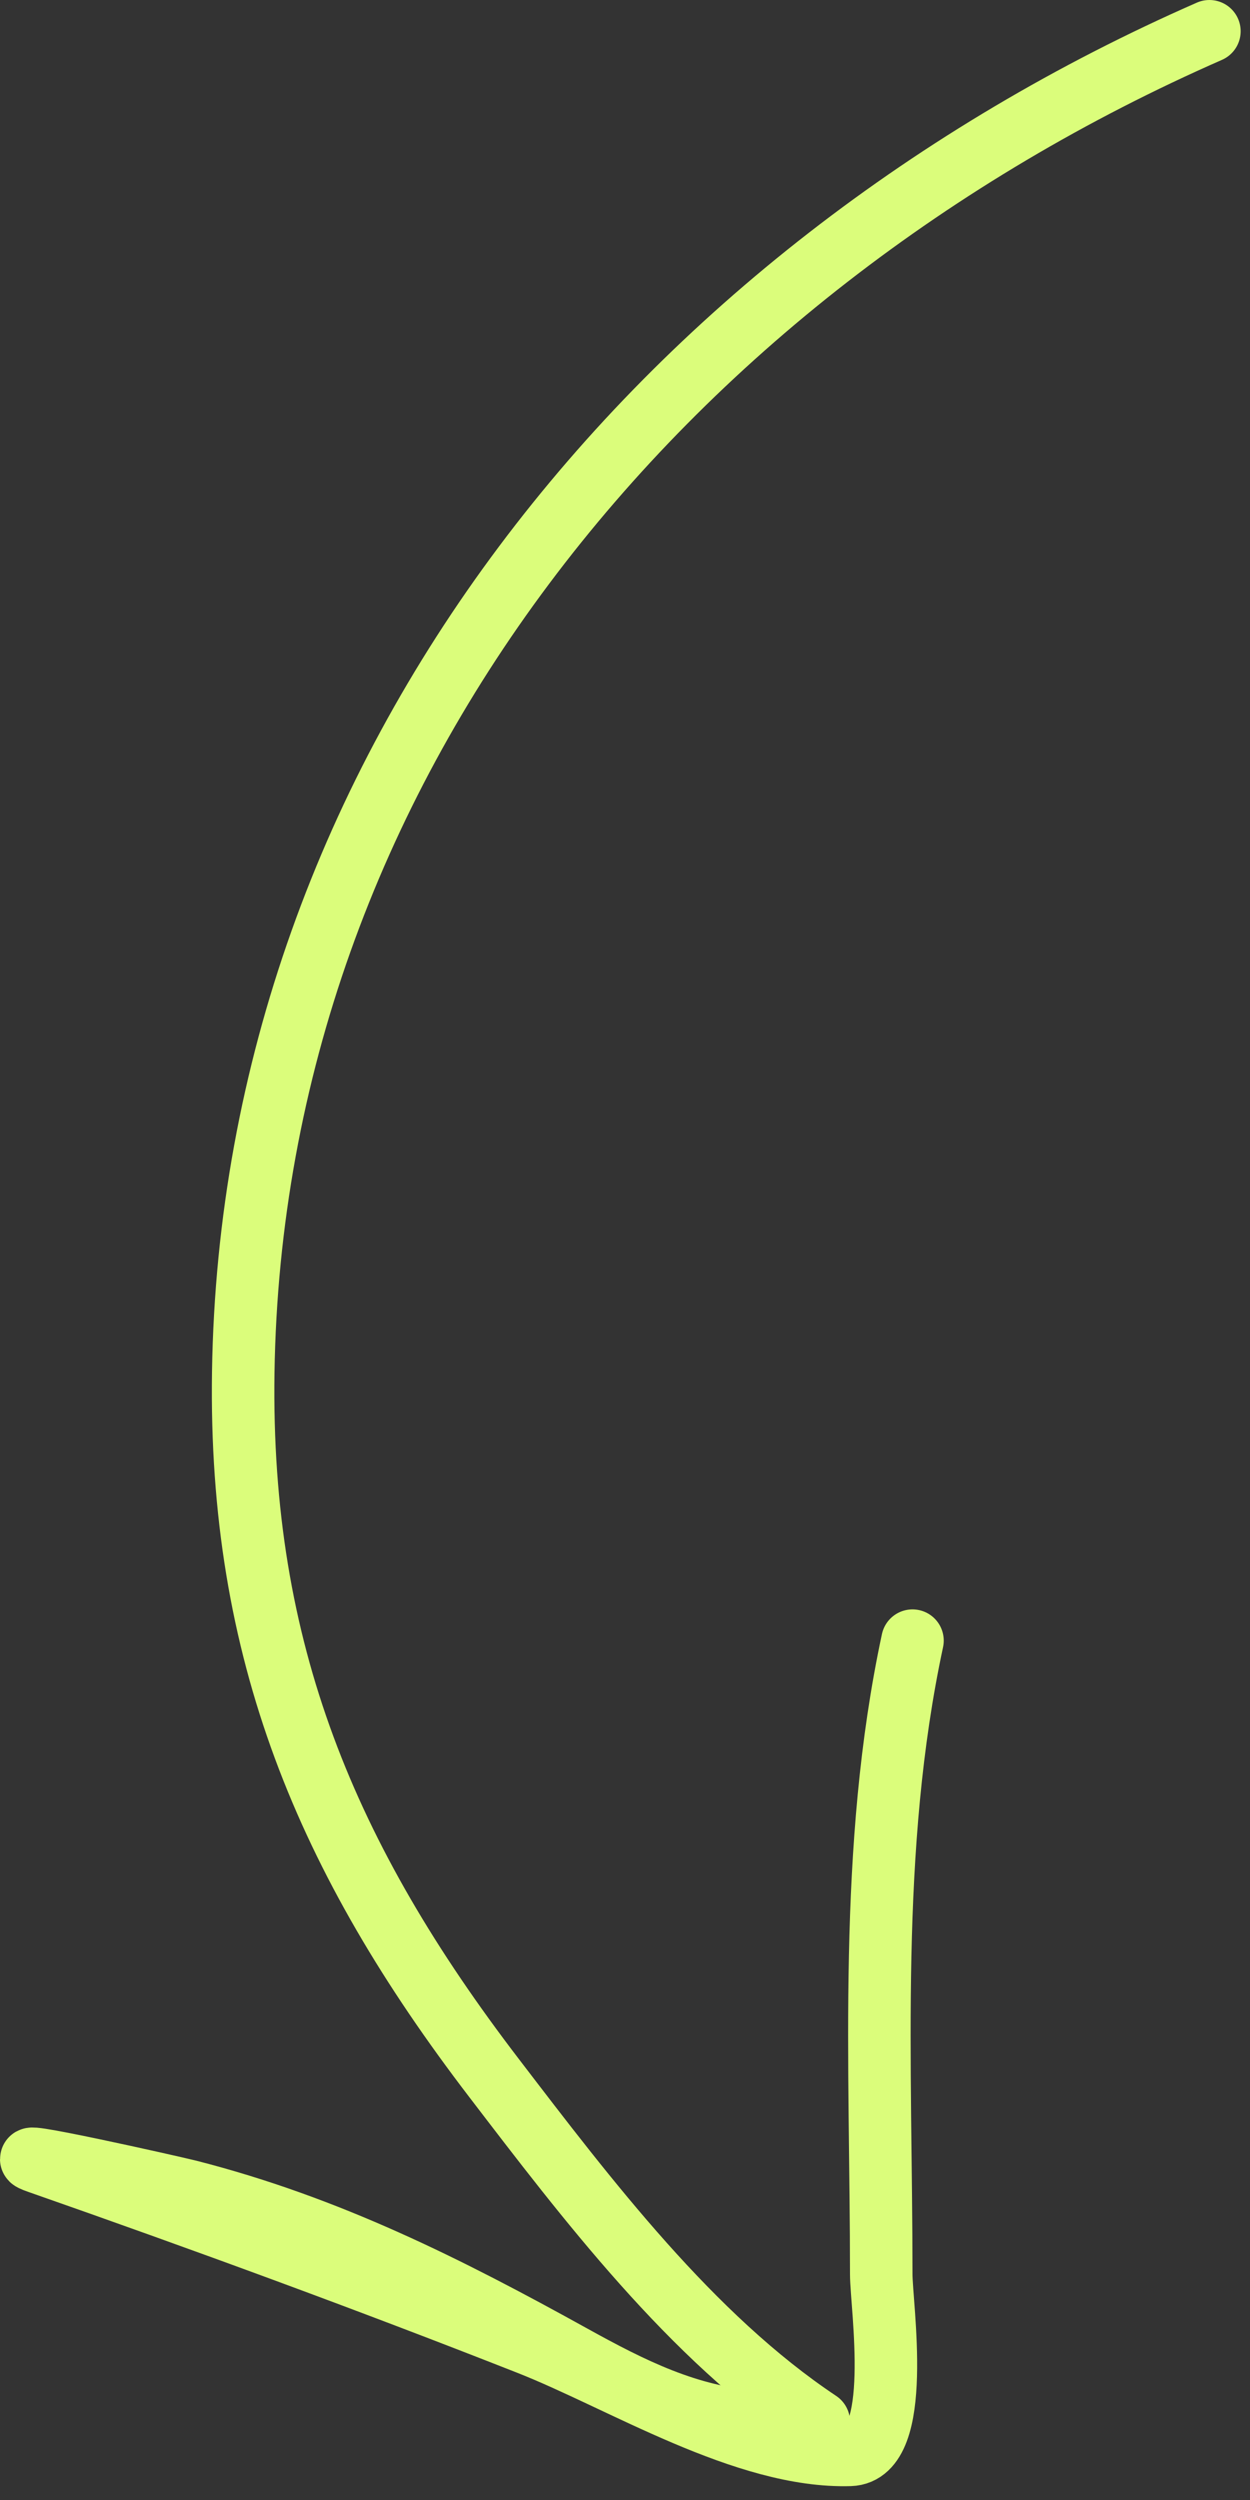 <?xml version="1.0" encoding="UTF-8"?> <svg xmlns="http://www.w3.org/2000/svg" width="40" height="80" viewBox="0 0 40 80" fill="none"><rect x="0" y="0" width="40" height="80" fill="#333333" stroke="none"/><path d="M38.701 1C21.142 8.701 8.077 24.562 7.784 43.917C7.649 52.833 10.444 59.486 15.812 66.5C18.779 70.377 22.117 74.778 26.201 77.5" stroke="#DBFD7B" stroke-width="2" stroke-linecap="round"></path><path d="M24.2 77.5C22.019 77.35 20.209 76.44 18.311 75.389C14.311 73.173 10.498 71.252 6.034 70.111C5.588 69.997 -0.208 68.692 1.228 69.194C6.484 71.034 11.741 72.96 16.922 75C19.916 76.179 23.848 78.657 27.2 78.556C28.918 78.504 28.2 73.773 28.2 72.778C28.2 65.998 27.774 59.154 29.2 52.5" stroke="#DBFD7B" stroke-width="2" stroke-linecap="round"></path></svg> 
